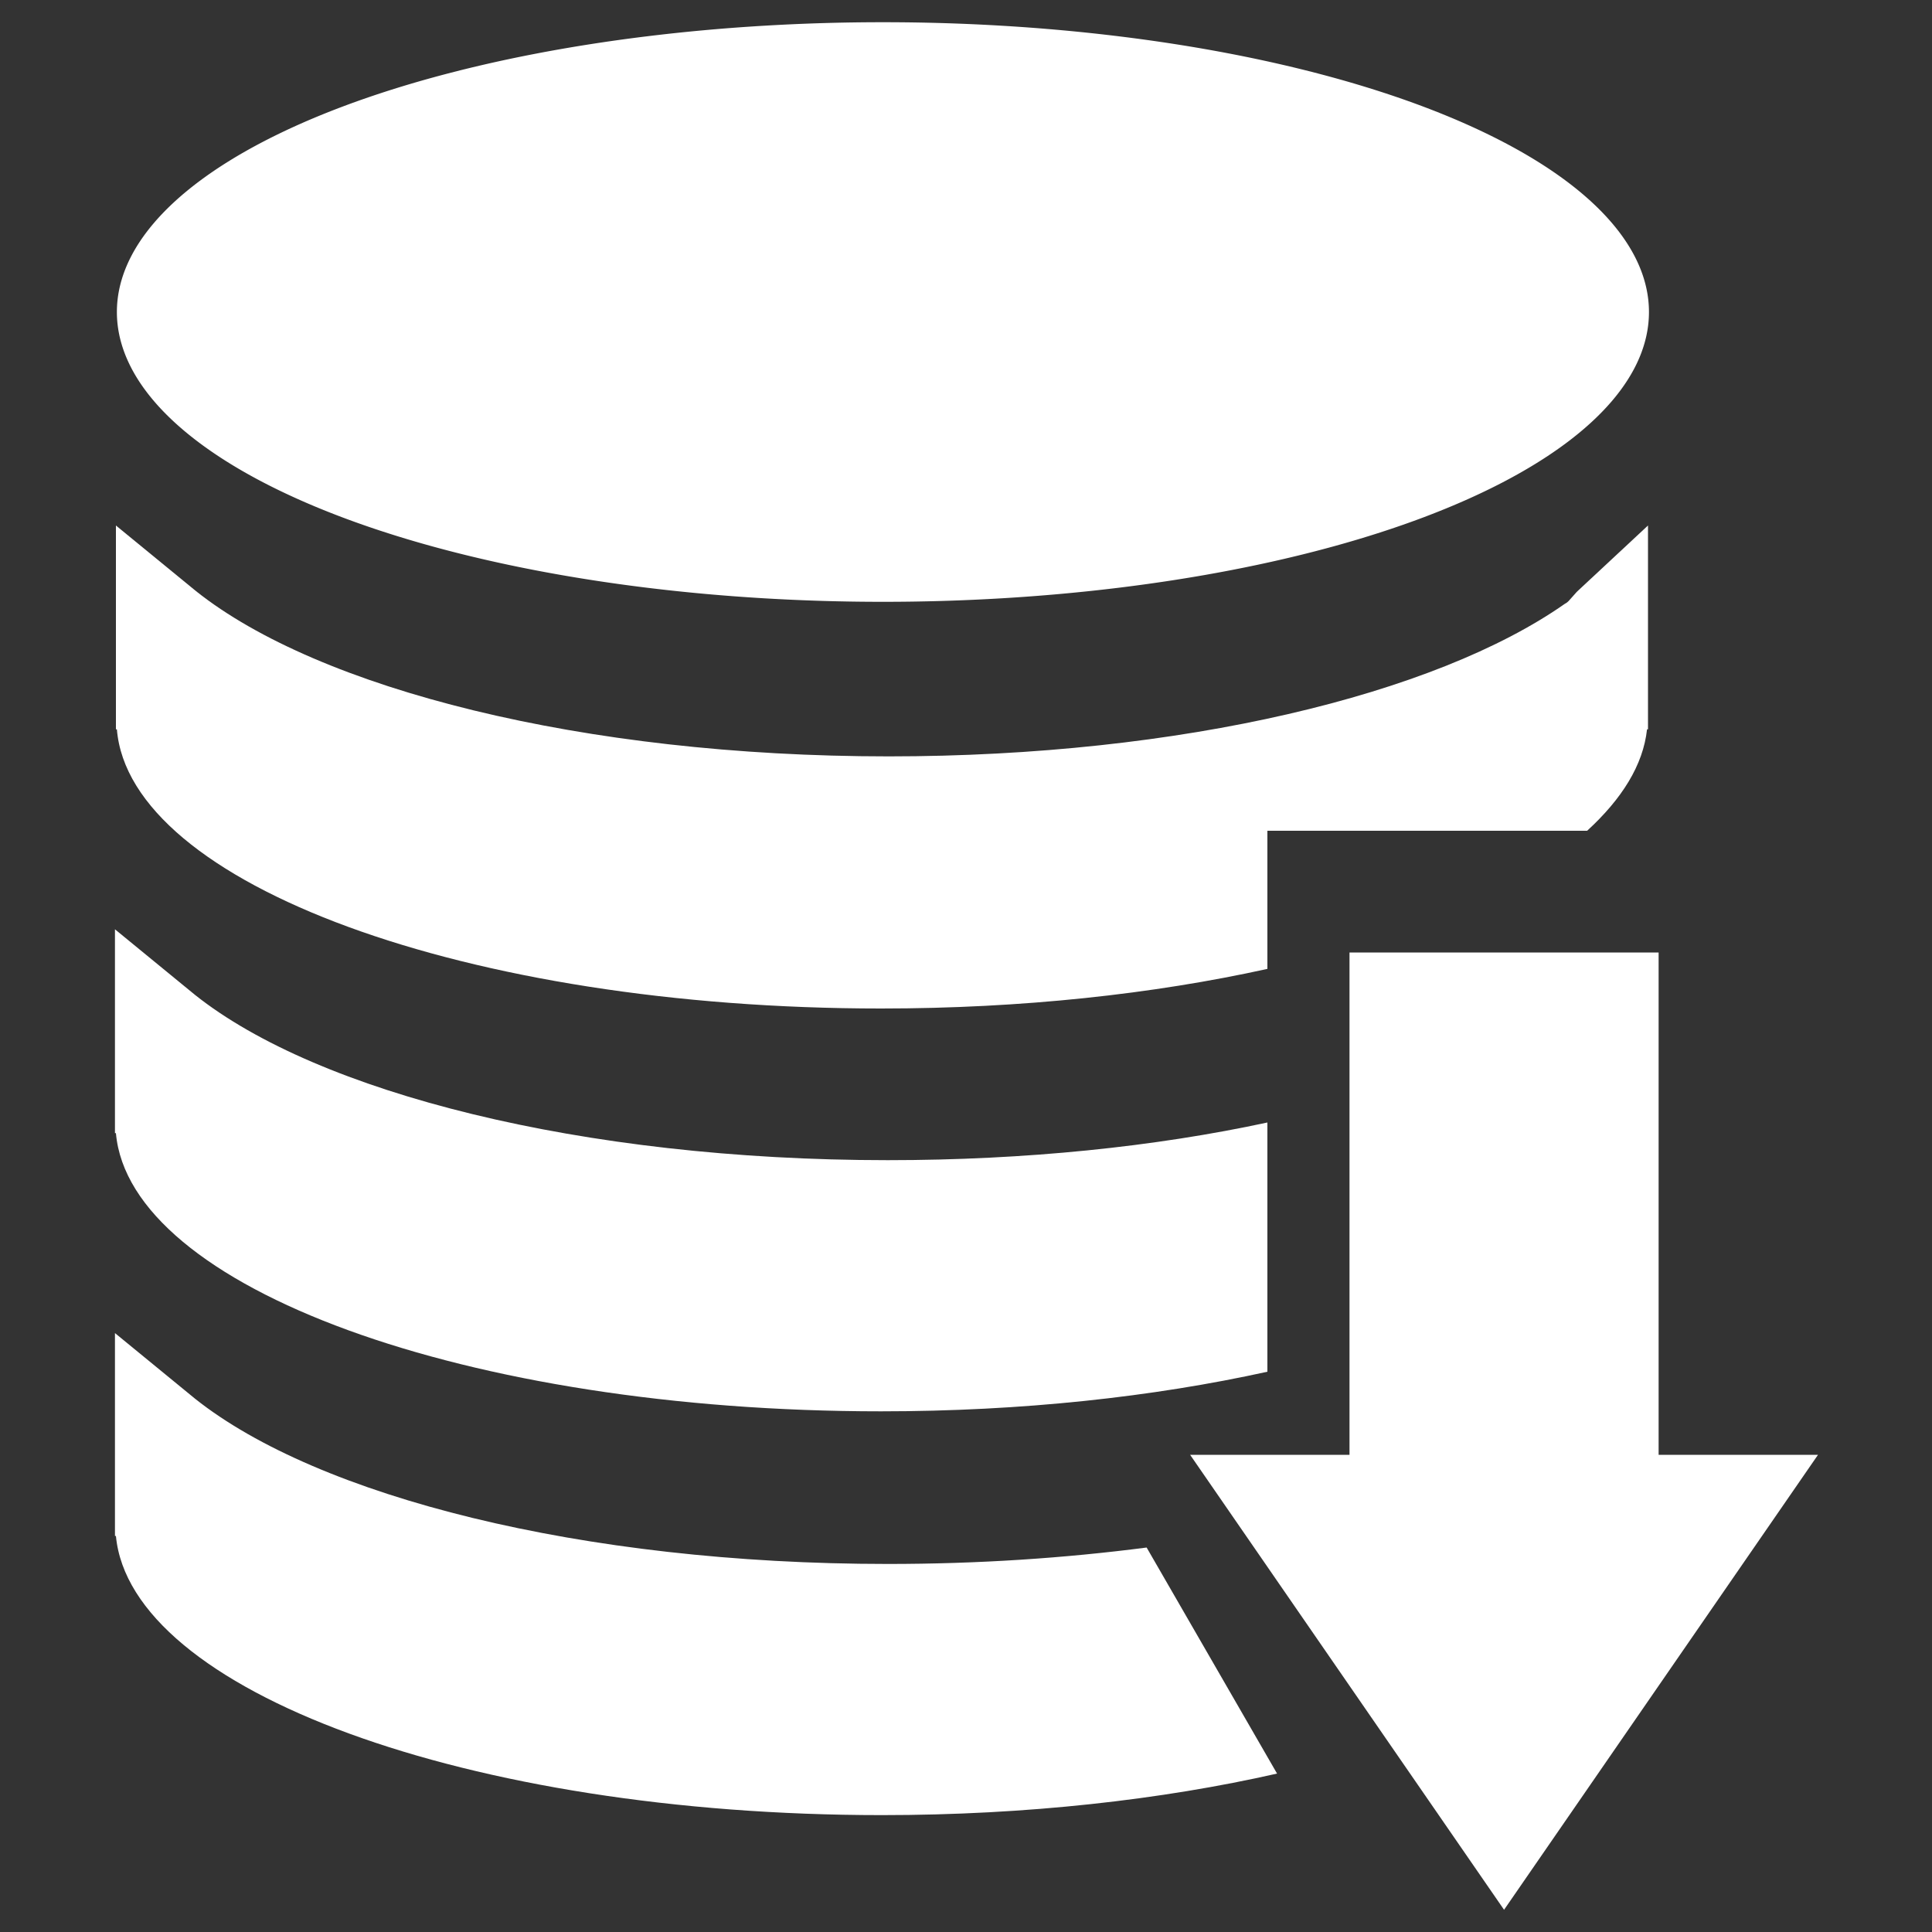 <?xml version="1.0" standalone="no"?><!DOCTYPE svg PUBLIC "-//W3C//DTD SVG 1.1//EN" "http://www.w3.org/Graphics/SVG/1.1/DTD/svg11.dtd"><svg t="1737520839203" class="icon" viewBox="0 0 1024 1024" version="1.1" xmlns="http://www.w3.org/2000/svg" p-id="31780" width="72" height="72" xmlns:xlink="http://www.w3.org/1999/xlink"><rect x="0" y="0" width="1024" height="1024" fill="#333333" stroke="none"/><path d="M961.024 771.072h-81.92v-266.24h-163.84v266.24h-84.48l166.4 241.152 166.4-241.152z" p-id="31781" fill="#ffffff"></path><path d="M61.952 165.376a406.016 153.6 0 1 0 812.032 0 406.016 153.6 0 1 0-812.032 0Z" p-id="31782" fill="#ffffff"></path><path d="M466.944 534.528c74.752 0 144.384-7.68 204.8-20.992V440.32h169.472c18.432-16.896 29.696-34.816 31.744-53.76h0.512V278.528l-37.376 34.816-0.512 0.512-4.096 4.608c-0.512 0.512-1.024 1.024-2.048 1.536-68.608 48.128-203.264 80.896-358.4 80.896-162.304 0-302.08-35.84-367.104-87.552L61.44 278.528v108.032h0.512c6.656 81.92 185.344 147.968 404.992 147.968zM466.944 748.032c74.752 0 144.384-7.68 204.8-20.992v-132.096c-59.392 12.8-128 19.968-201.216 19.968-162.304 0-302.08-35.84-367.104-87.552l-42.496-34.816v108.032h0.512c7.168 81.92 185.856 147.456 405.504 147.456zM470.528 828.928c-162.304 0-302.08-35.84-367.104-87.552l-42.496-34.816v107.52h0.512c7.68 81.92 186.368 147.968 406.016 147.968 76.8 0 148.48-8.192 209.408-22.016l-69.12-119.808c-43.52 5.632-89.088 8.704-137.216 8.704z" p-id="31783" fill="#ffffff"></path></svg>